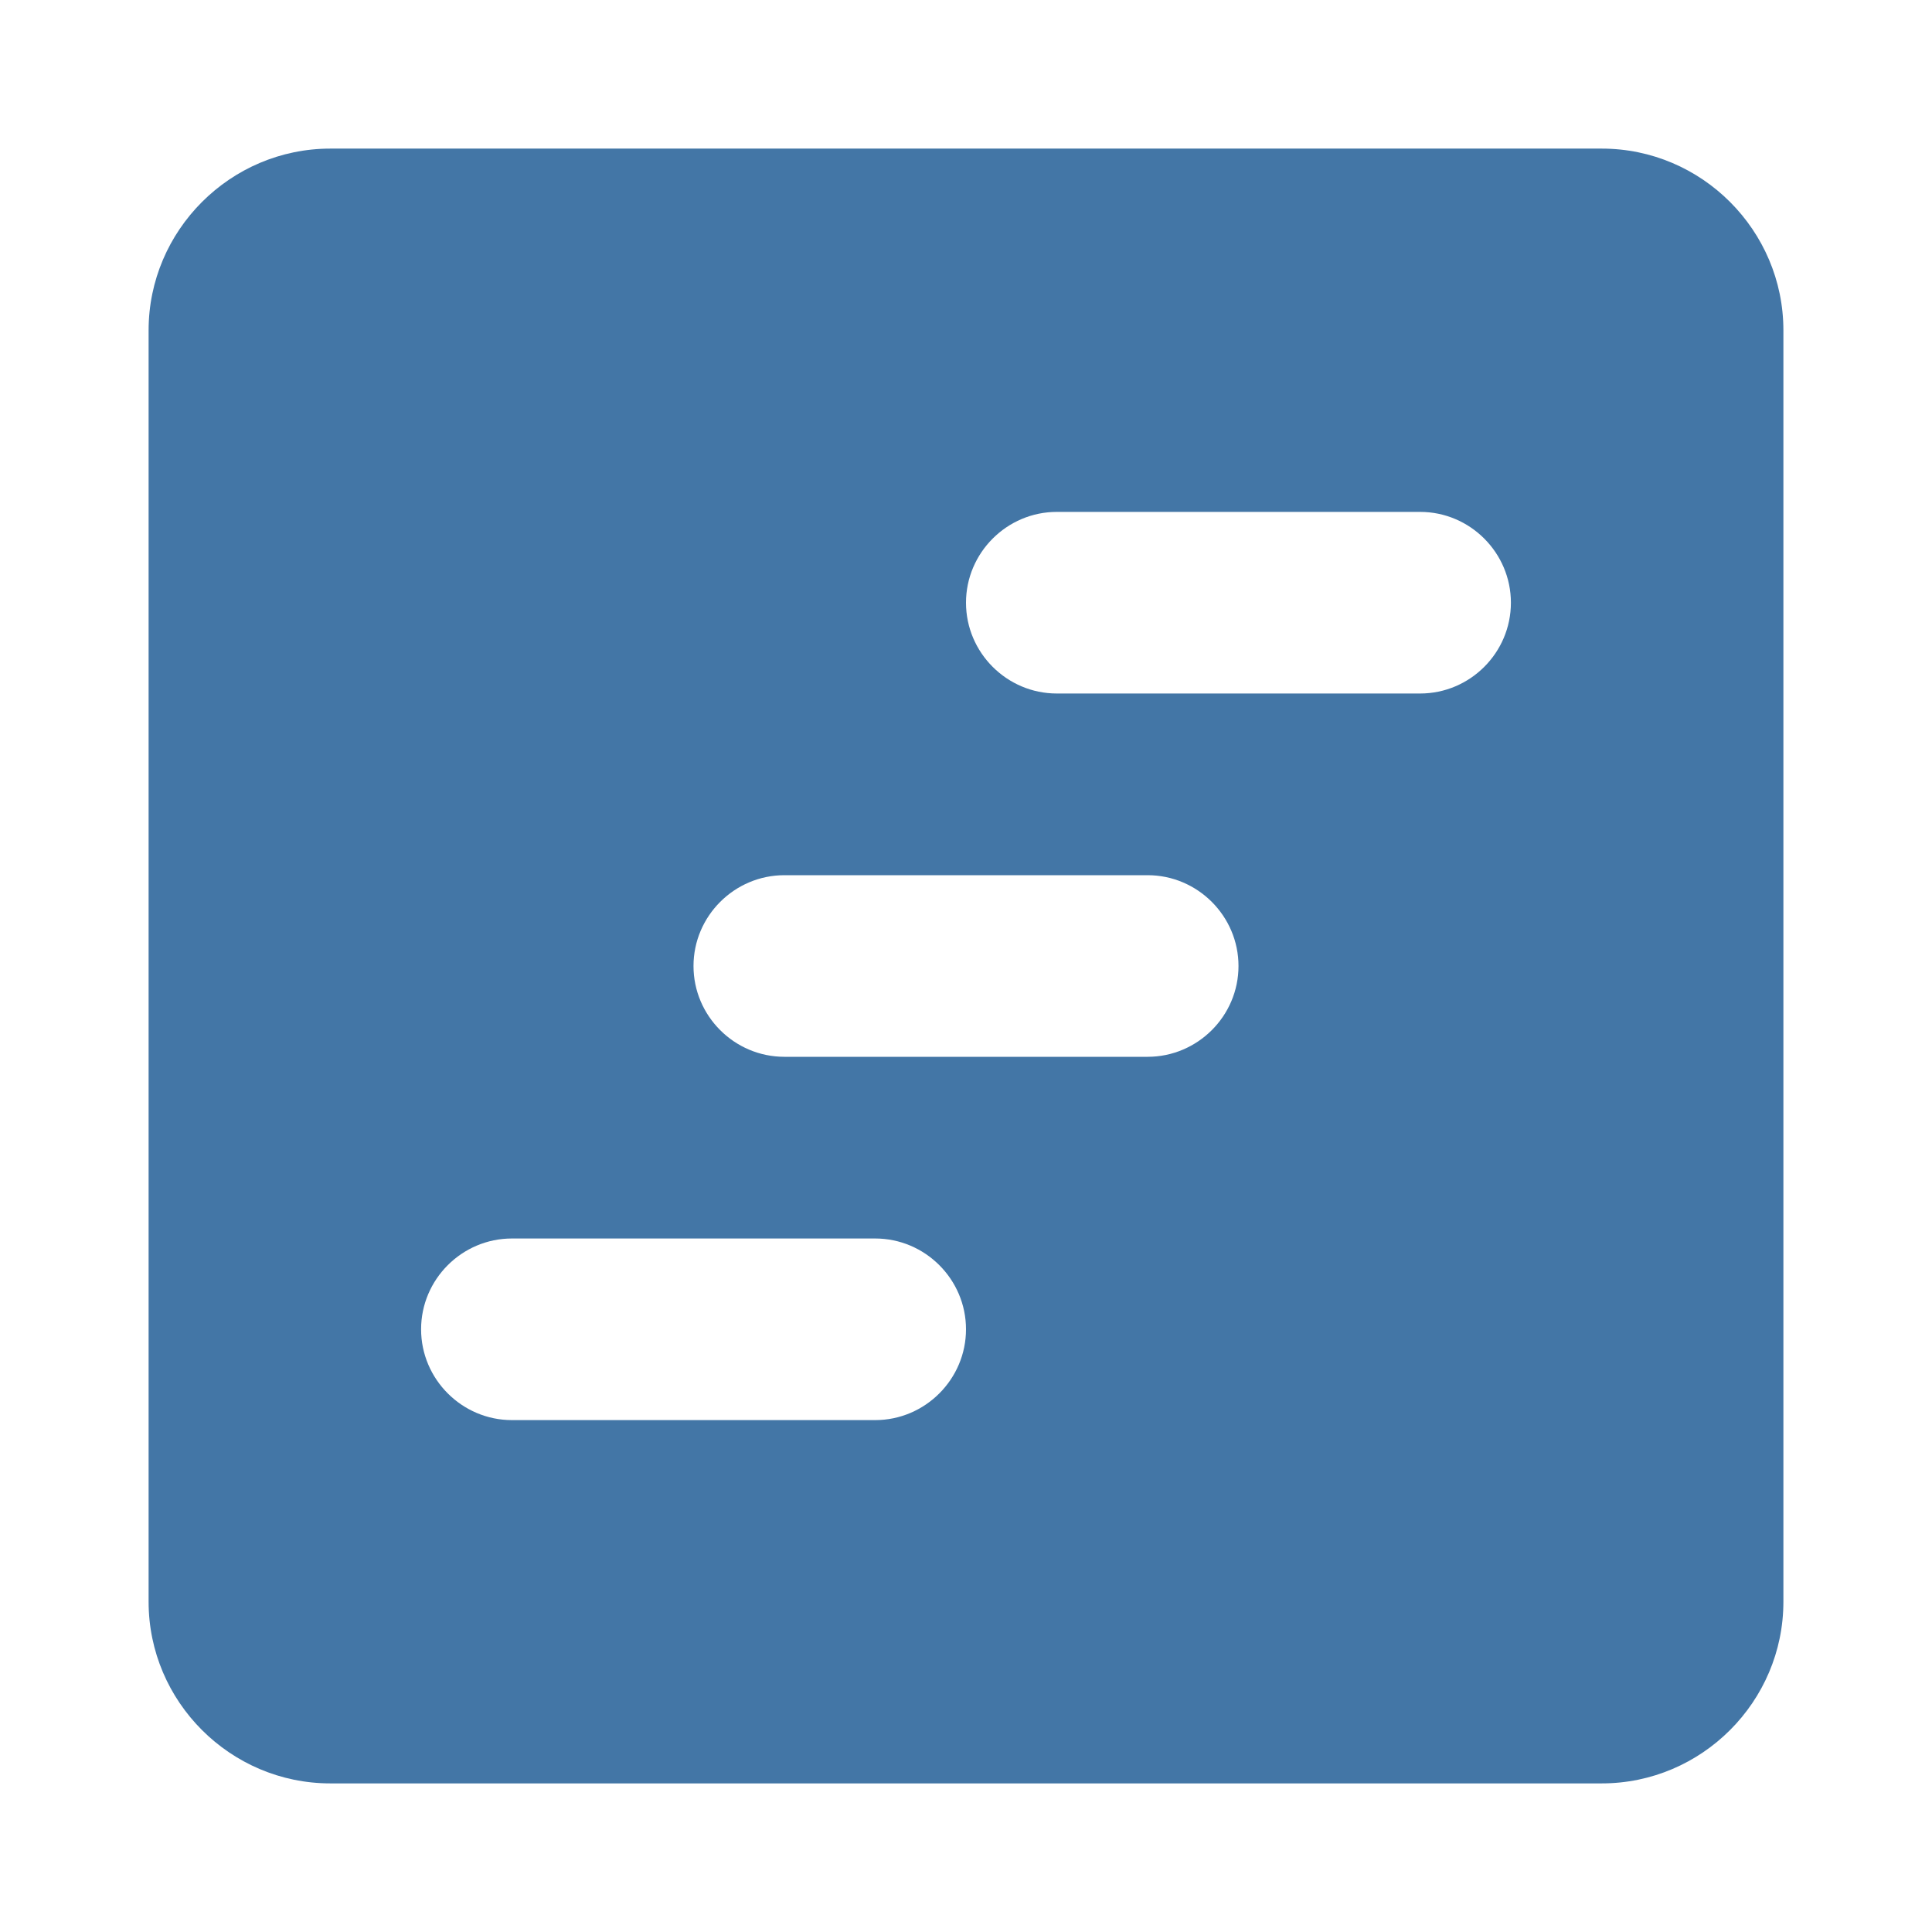 <svg width="24" height="24" viewBox="0 0 24 24" fill="none" xmlns="http://www.w3.org/2000/svg">
<g id="icon/timeline">
<path id="Vector" d="M19.898 1.846H4.103C2.862 1.846 1.846 2.862 1.846 4.103V19.898C1.846 21.139 2.862 22.154 4.103 22.154H19.898C21.139 22.154 22.154 21.139 22.154 19.898V4.103C22.154 2.862 21.139 1.846 19.898 1.846ZM10.872 17.641H6.359C5.739 17.641 5.231 17.133 5.231 16.513C5.231 15.892 5.739 15.385 6.359 15.385H10.872C11.492 15.385 12 15.892 12 16.513C12 17.133 11.492 17.641 10.872 17.641ZM14.256 13.128H9.744C9.123 13.128 8.615 12.621 8.615 12C8.615 11.38 9.123 10.872 9.744 10.872H14.256C14.877 10.872 15.385 11.38 15.385 12C15.385 12.621 14.877 13.128 14.256 13.128ZM17.641 8.615H13.128C12.508 8.615 12 8.108 12 7.487C12 6.867 12.508 6.359 13.128 6.359H17.641C18.262 6.359 18.769 6.867 18.769 7.487C18.769 8.108 18.262 8.615 17.641 8.615Z" fill="#4376A6"/>
</g>
</svg>
